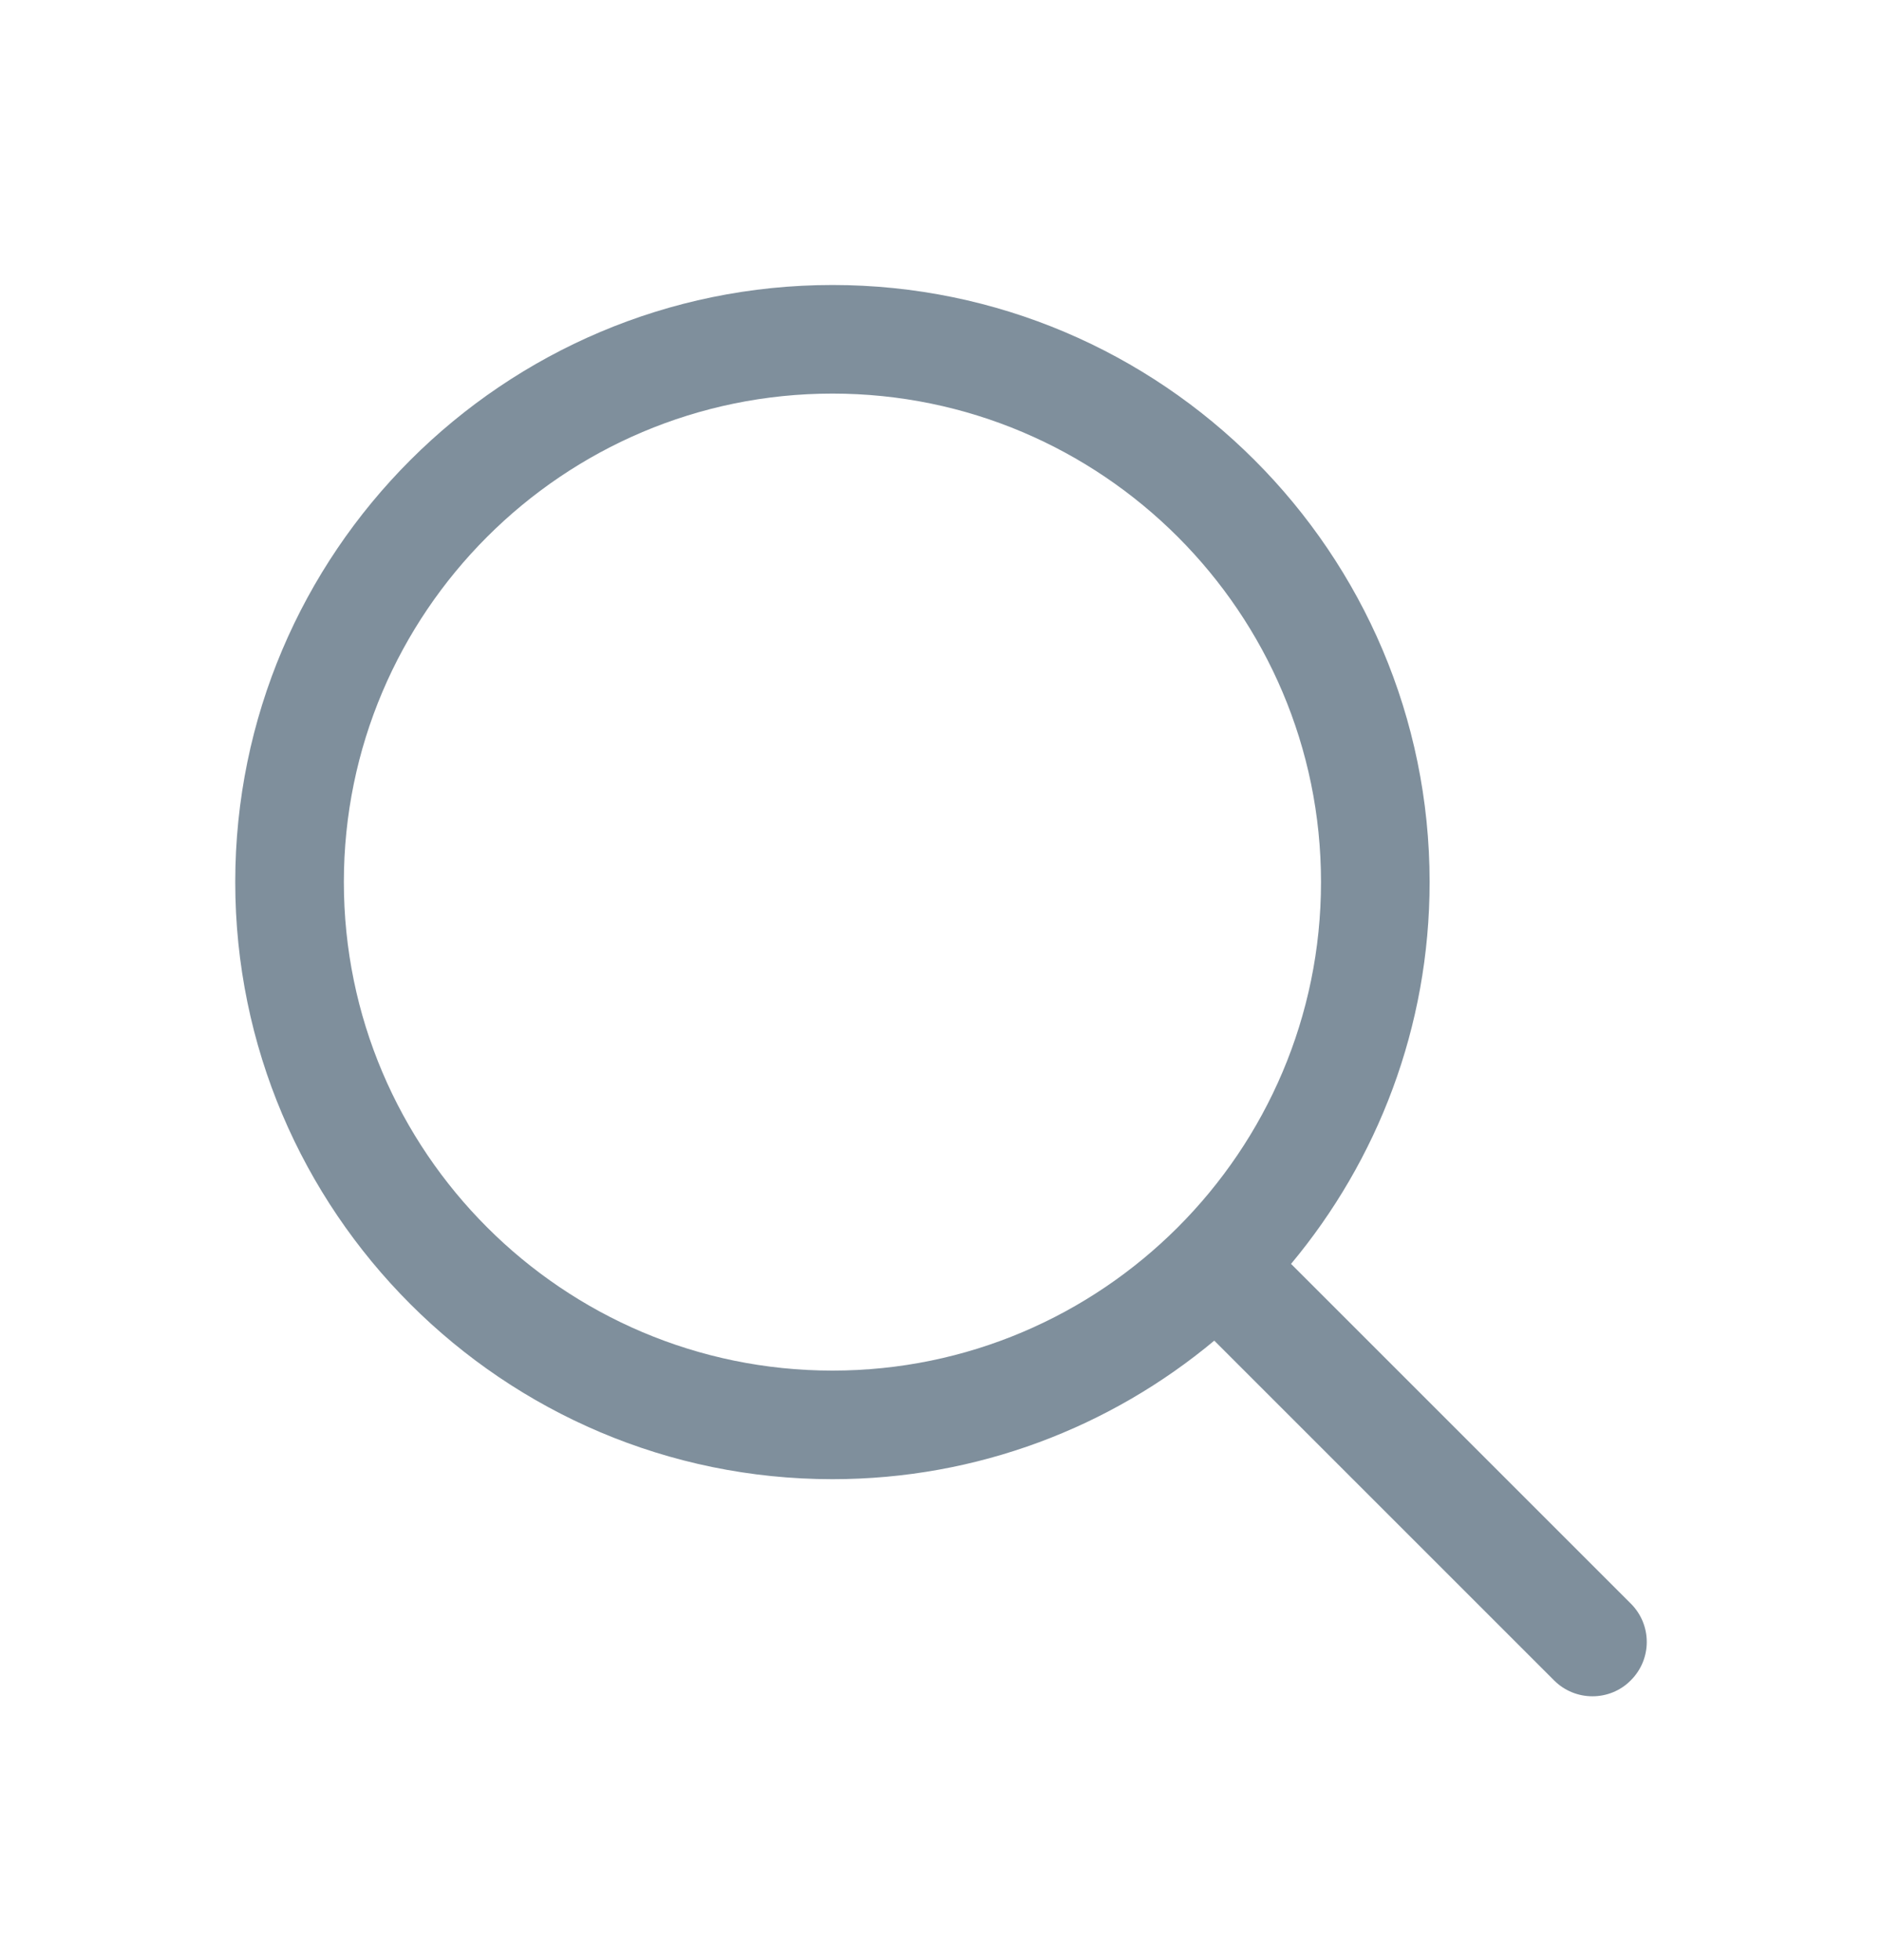 <svg width="24" height="25" viewBox="0 0 24 25" fill="none" xmlns="http://www.w3.org/2000/svg">
<g id="Icon_search">
<path id="search-Regular" d="M20.797 20.453L16.464 16.12C17.566 14.799 18.231 13.101 18.231 11.25C18.231 7.051 14.815 3.635 10.616 3.635C6.416 3.635 3 7.051 3 11.25C3 15.45 6.416 18.866 10.616 18.866C12.466 18.866 14.164 18.201 15.485 17.099L19.818 21.432C19.953 21.567 20.13 21.635 20.307 21.635C20.484 21.635 20.662 21.568 20.796 21.432C21.068 21.162 21.068 20.723 20.797 20.453ZM4.385 11.25C4.385 7.815 7.18 5.02 10.616 5.02C14.051 5.02 16.846 7.815 16.846 11.25C16.846 14.686 14.051 17.481 10.616 17.481C7.18 17.481 4.385 14.686 4.385 11.25Z" fill="#7F8F9C"/>
</g>
</svg>
